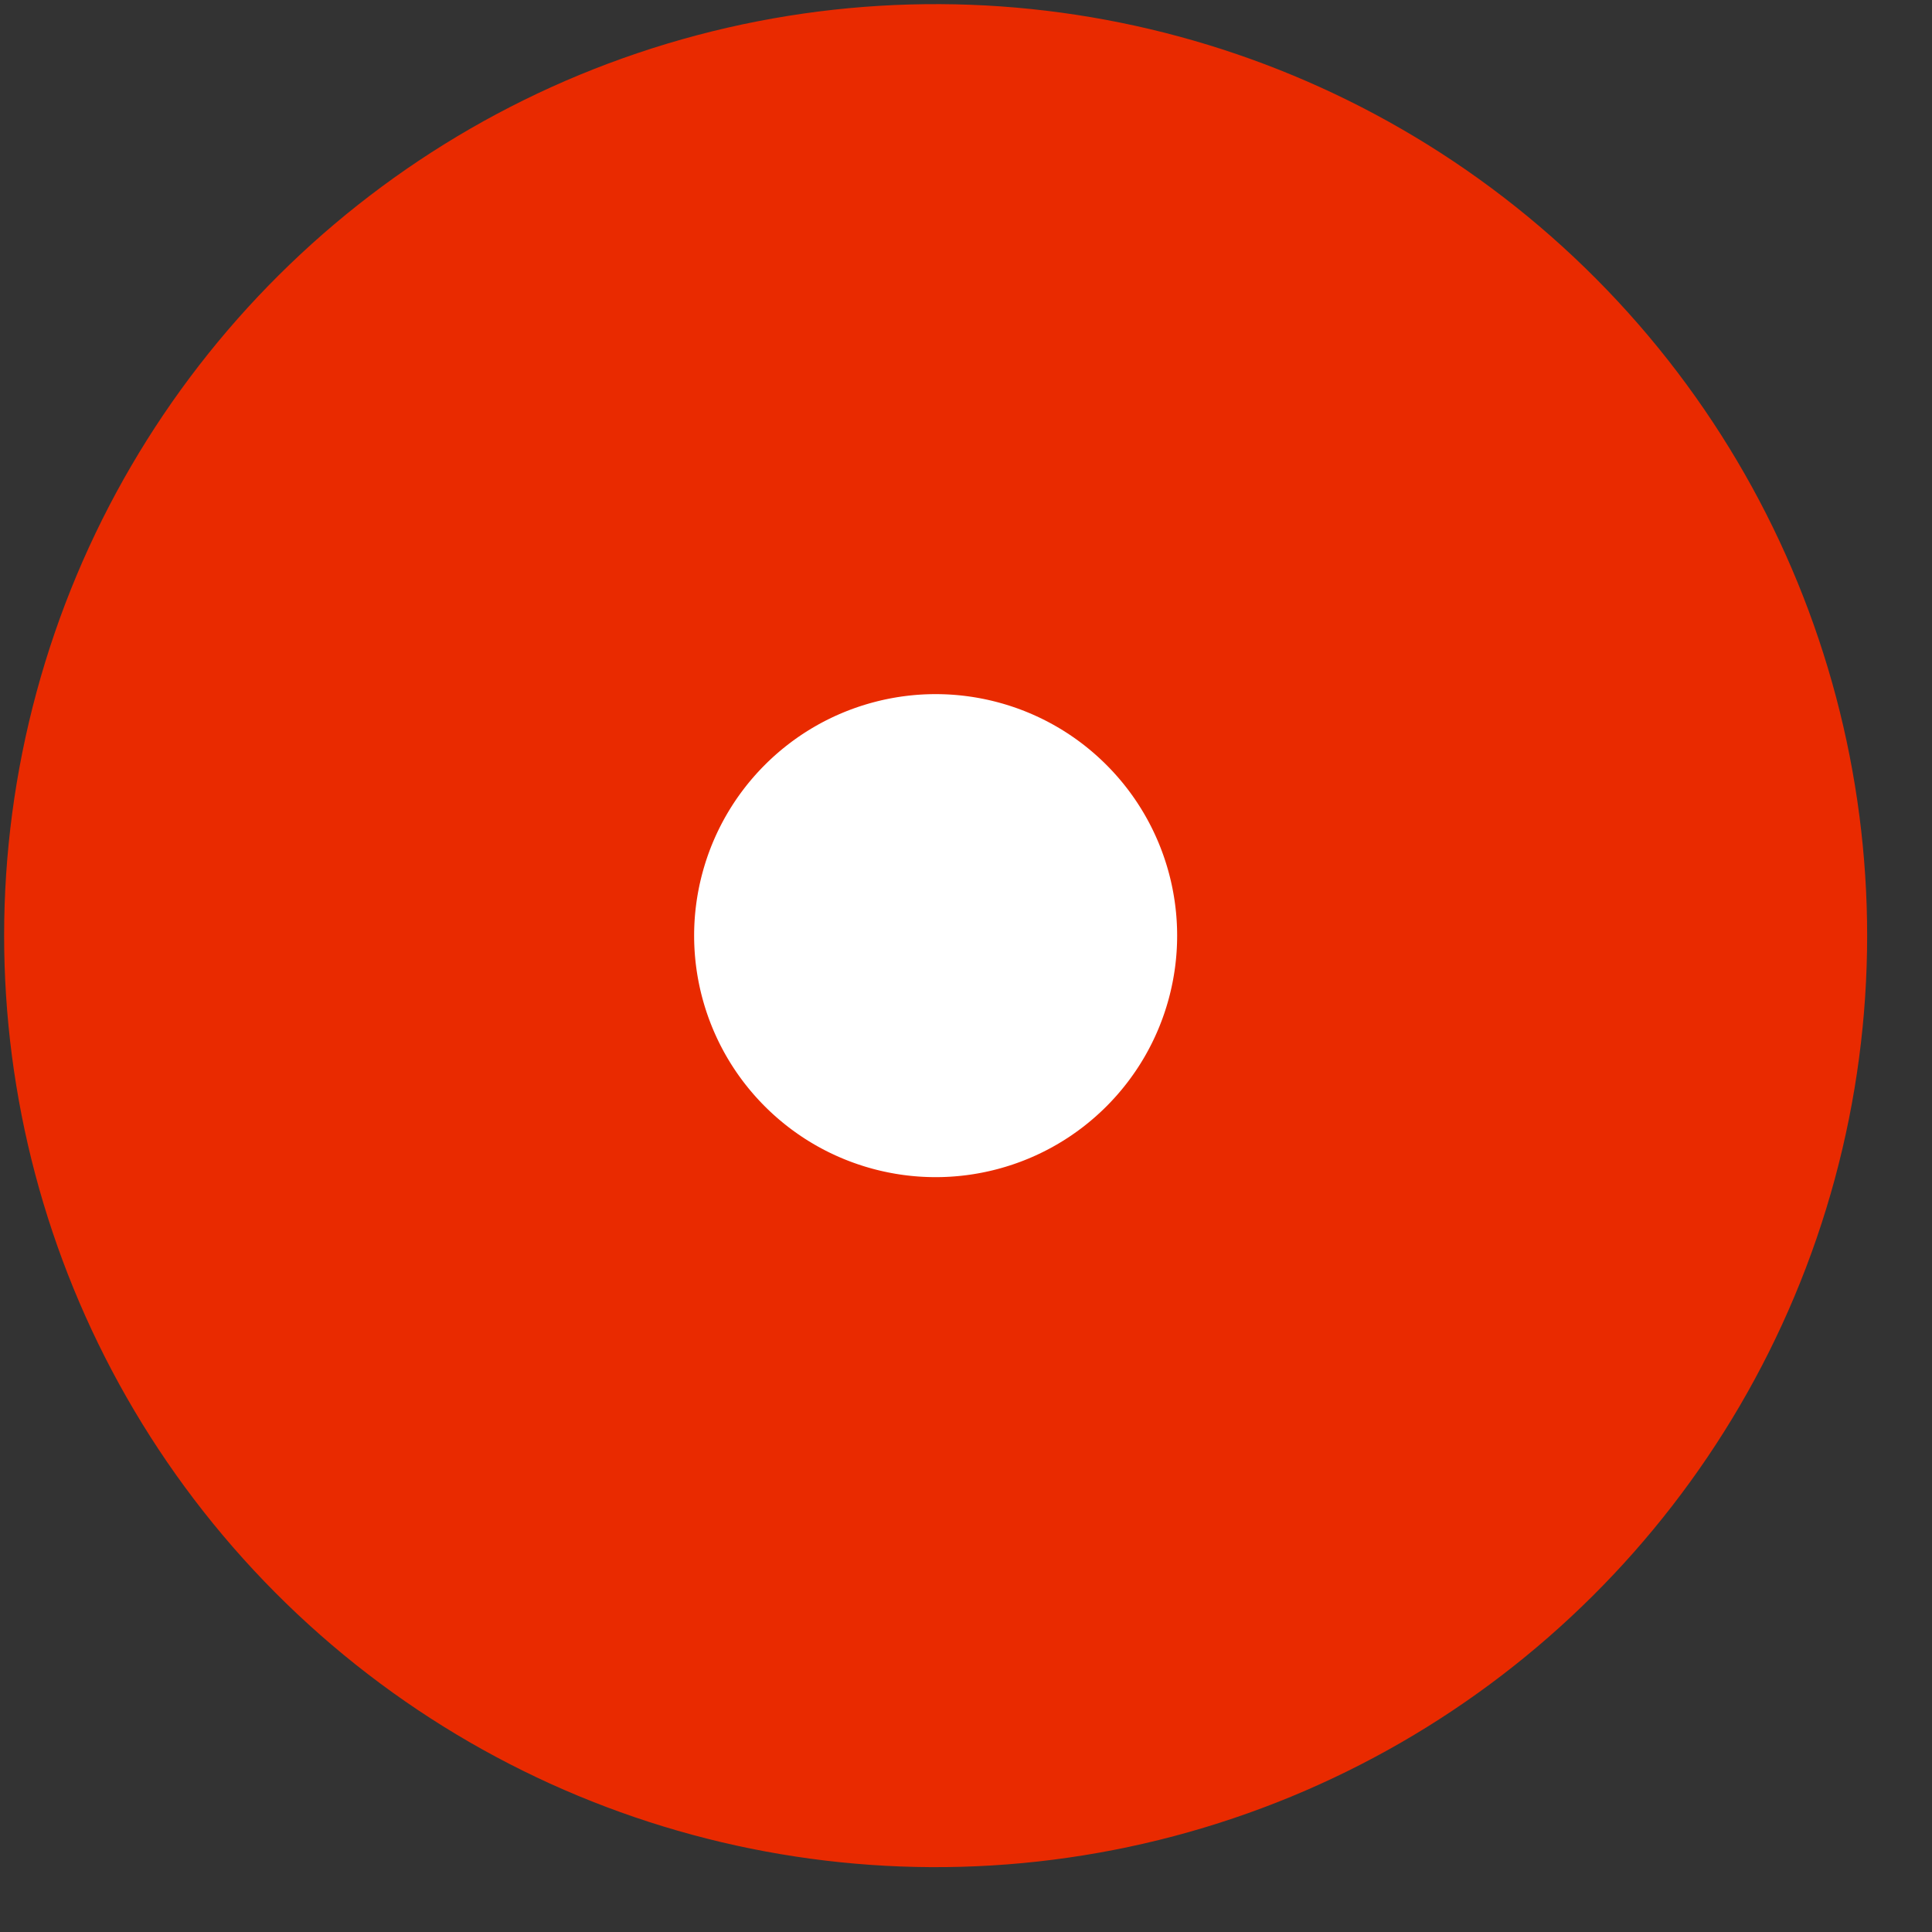 <?xml version="1.0" encoding="UTF-8"?> <svg xmlns="http://www.w3.org/2000/svg" width="28" height="28" viewBox="0 0 28 28" fill="none"><rect x="0" y="0" width="28" height="28" fill="#333333" stroke="none"/> <circle cx="13.56" cy="13.56" r="8.5" transform="rotate(15.159 13.56 13.56)" fill="white" stroke="#E92A00" stroke-width="10"></circle> </svg> 